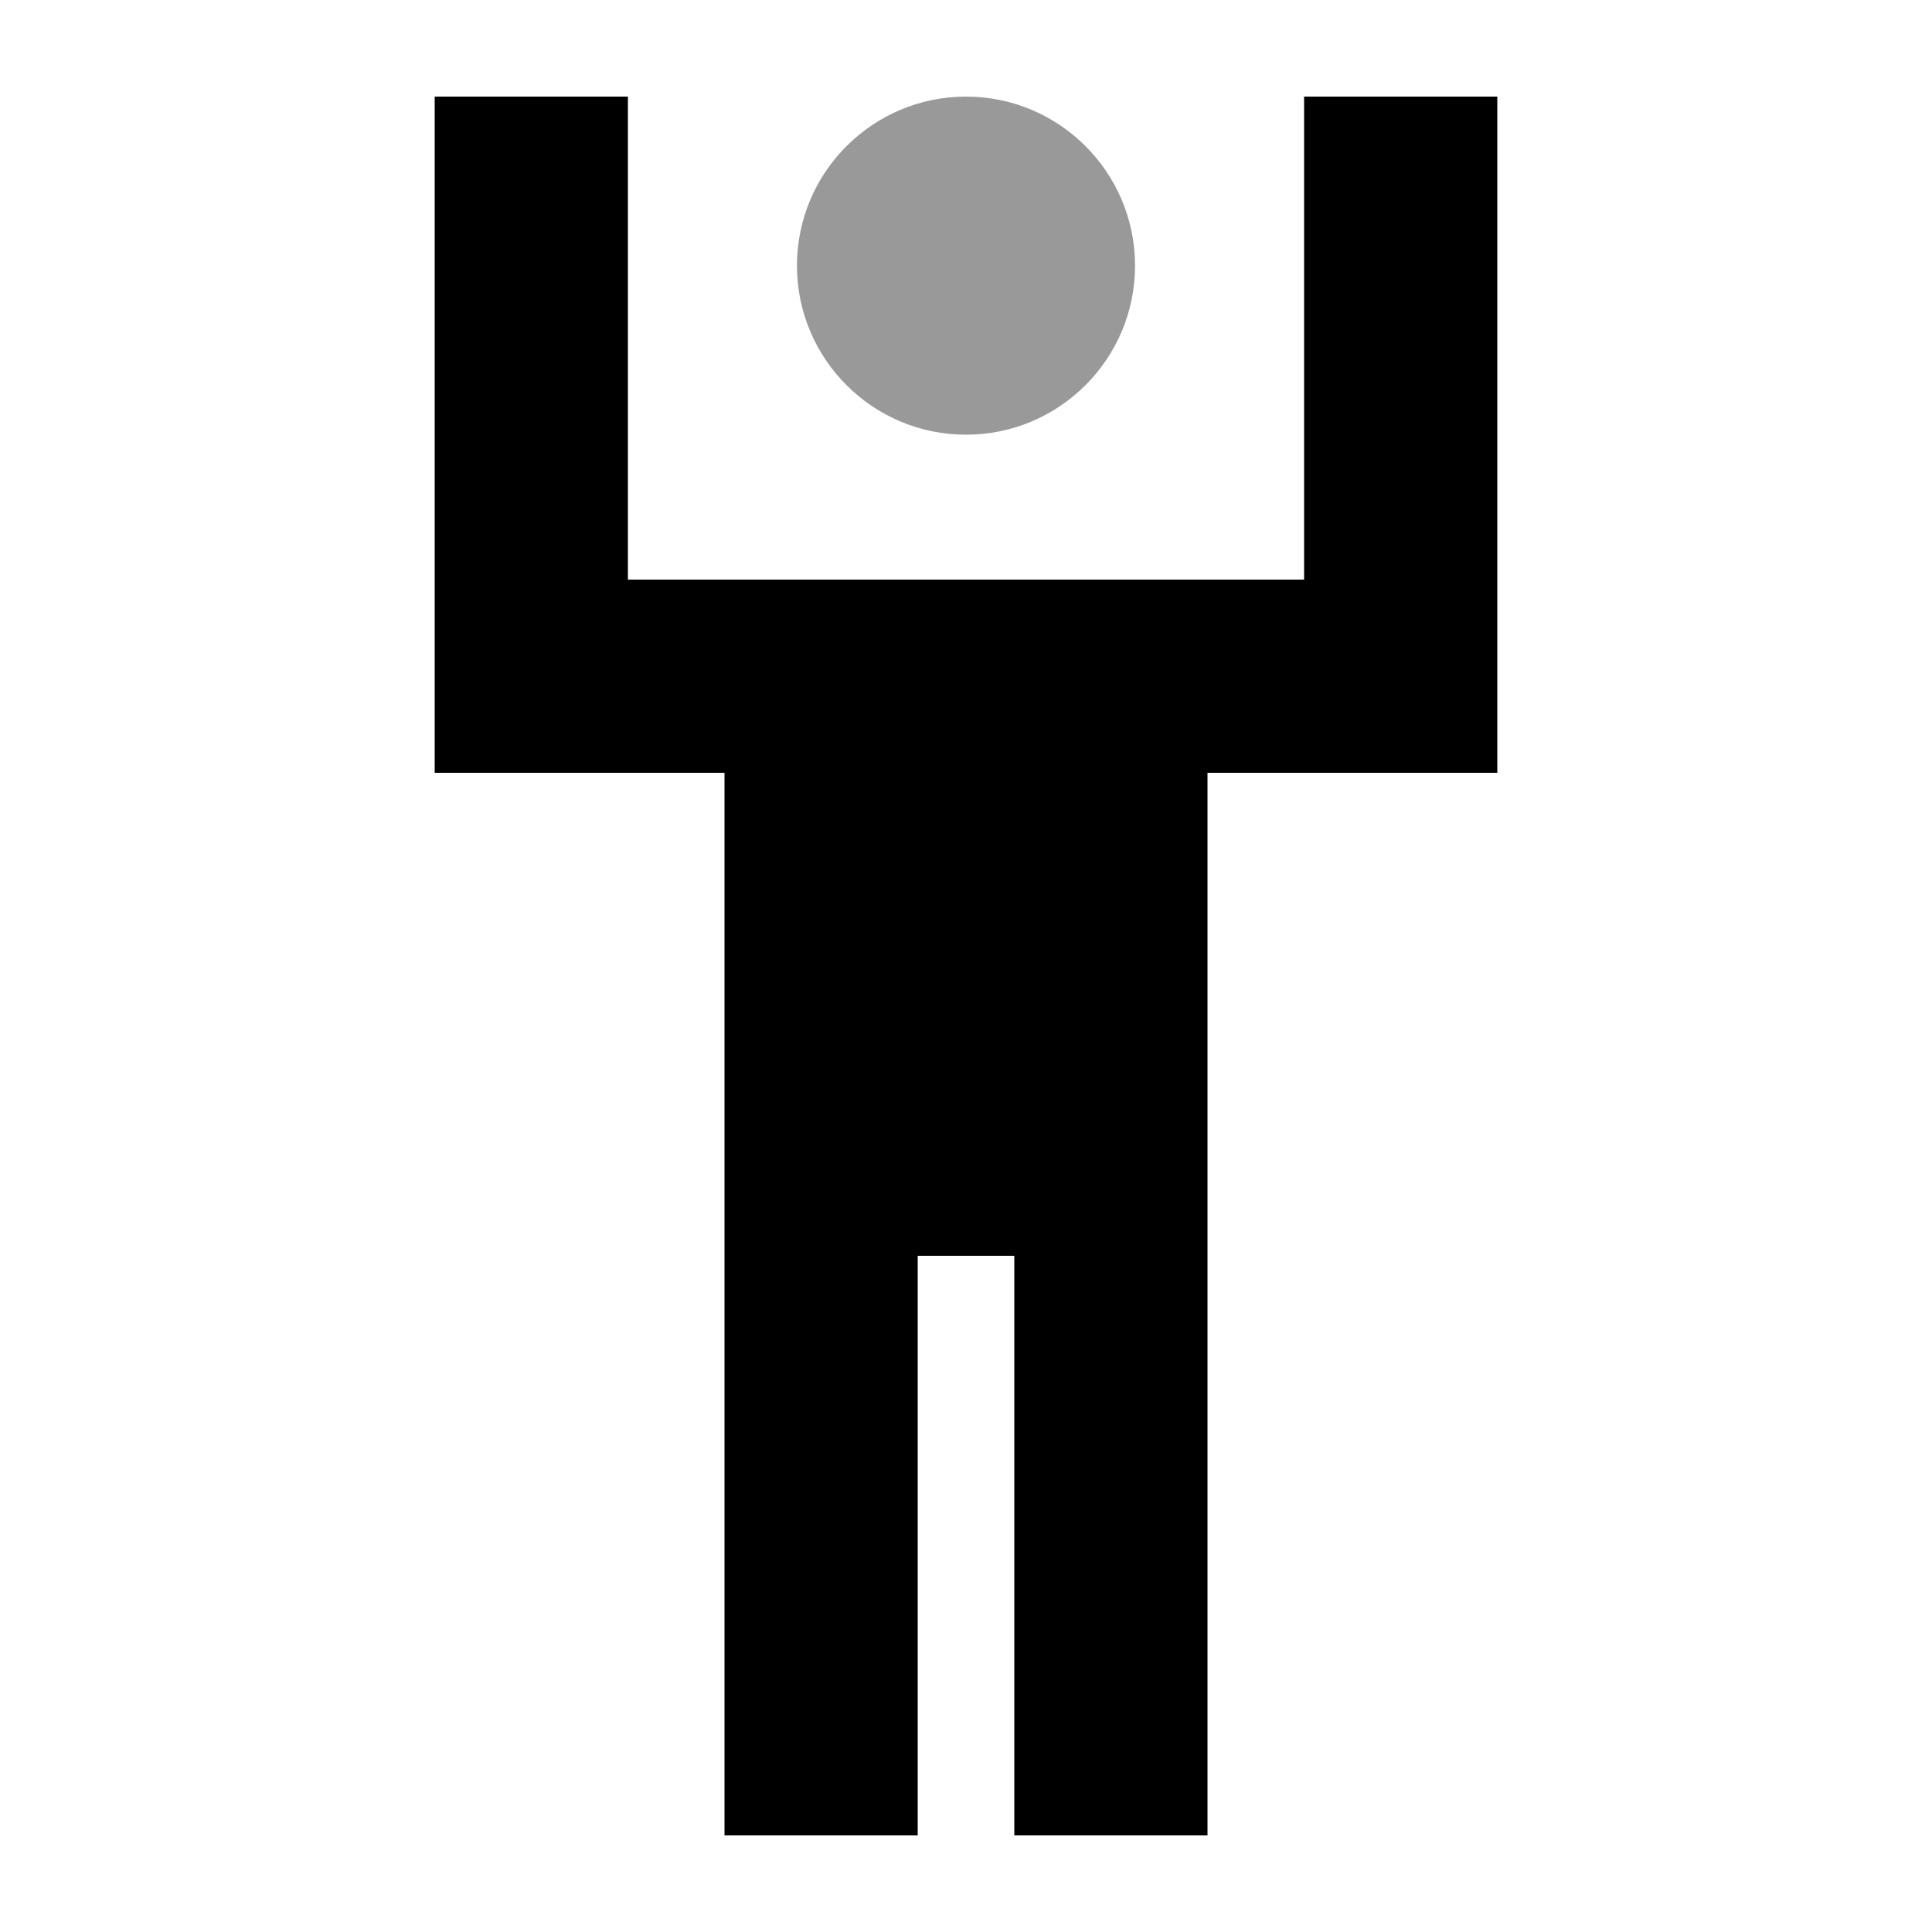 <svg xmlns="http://www.w3.org/2000/svg" viewBox="0 0 640 640"><!--! Font Awesome Pro 7.1.0 by @fontawesome - https://fontawesome.com License - https://fontawesome.com/license (Commercial License) Copyright 2025 Fonticons, Inc. --><path opacity=".4" fill="currentColor" d="M264 88C264 118.9 289.1 144 320 144C350.9 144 376 118.9 376 88C376 57.1 350.9 32 320 32C289.1 32 264 57.1 264 88z"/><path fill="currentColor" d="M208 32L208 192L432 192L432 32L496 32L496 256L400 256L400 608L336 608L336 416L304 416L304 608L240 608L240 256L144 256L144 32L208 32z"/></svg>